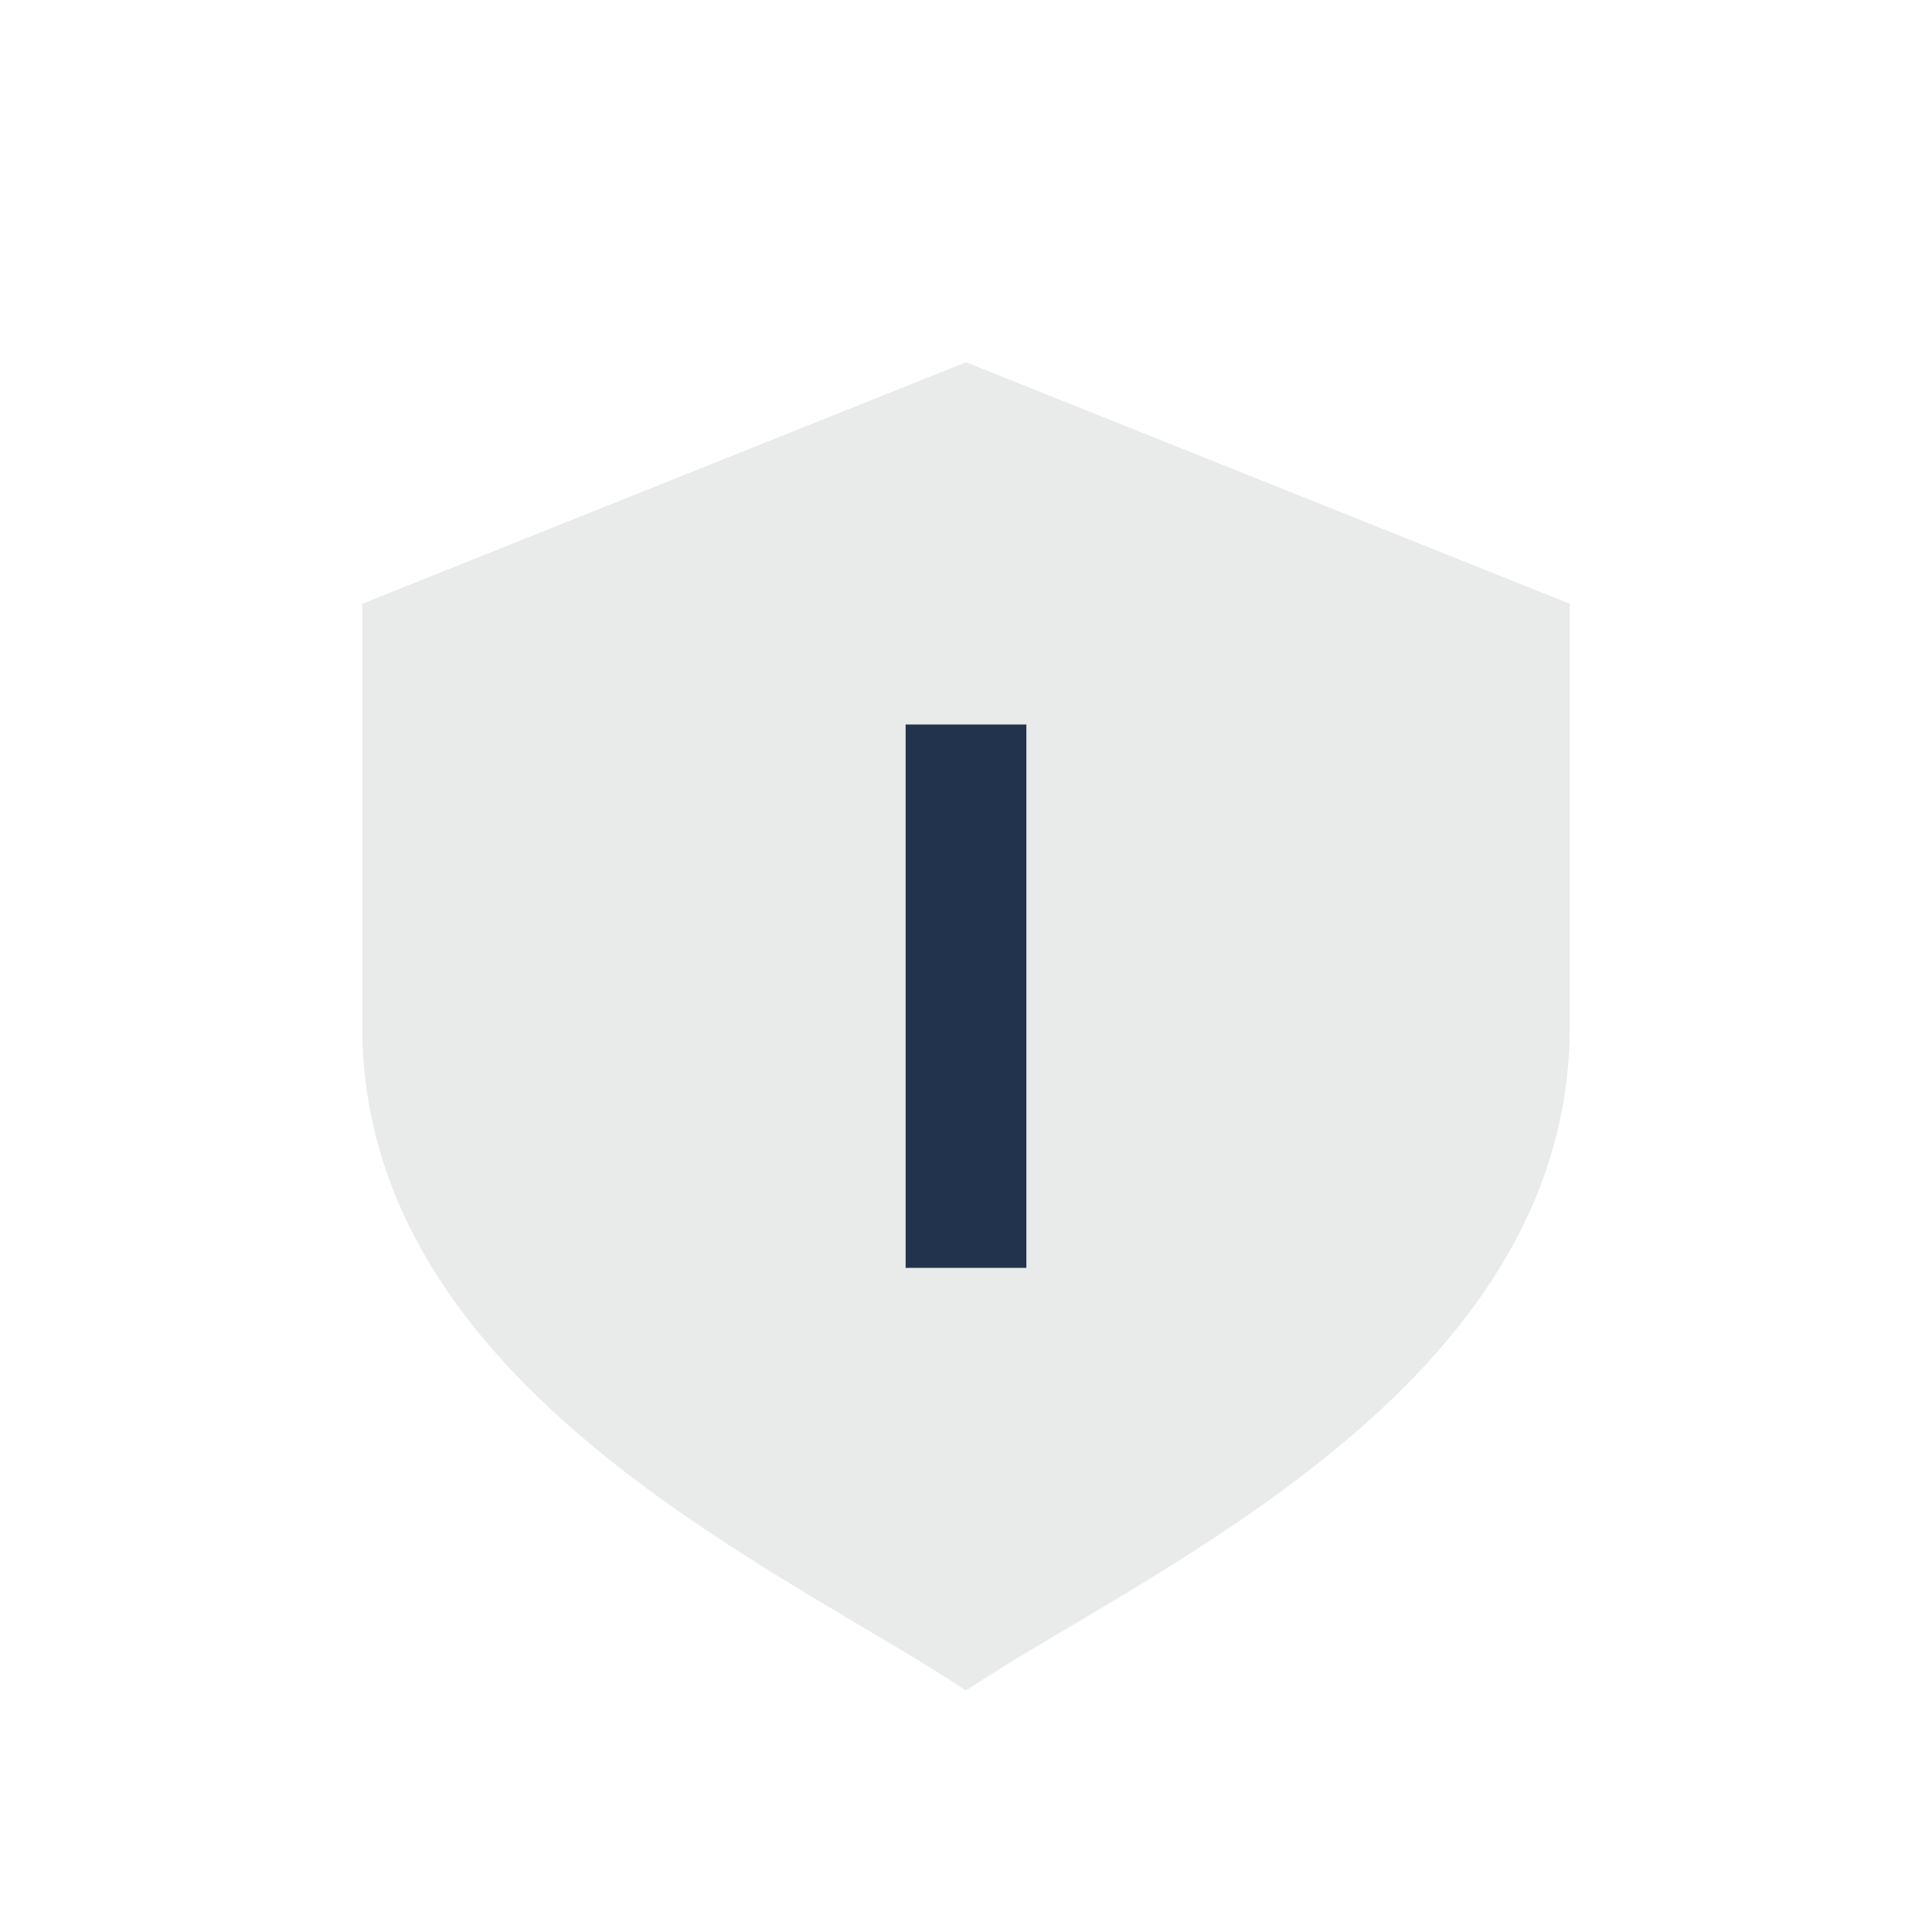 <?xml version="1.0" encoding="UTF-8"?>
<svg xmlns="http://www.w3.org/2000/svg" width="32" height="32" viewBox="0 0 32 32"><path d="M16 6l10 4v7c0 6-7 9-10 11-3-2-10-5-10-11V10l10-4z" fill="#E9EAEA"/><path d="M16 12v9" stroke="#22344D" stroke-width="2"/></svg>